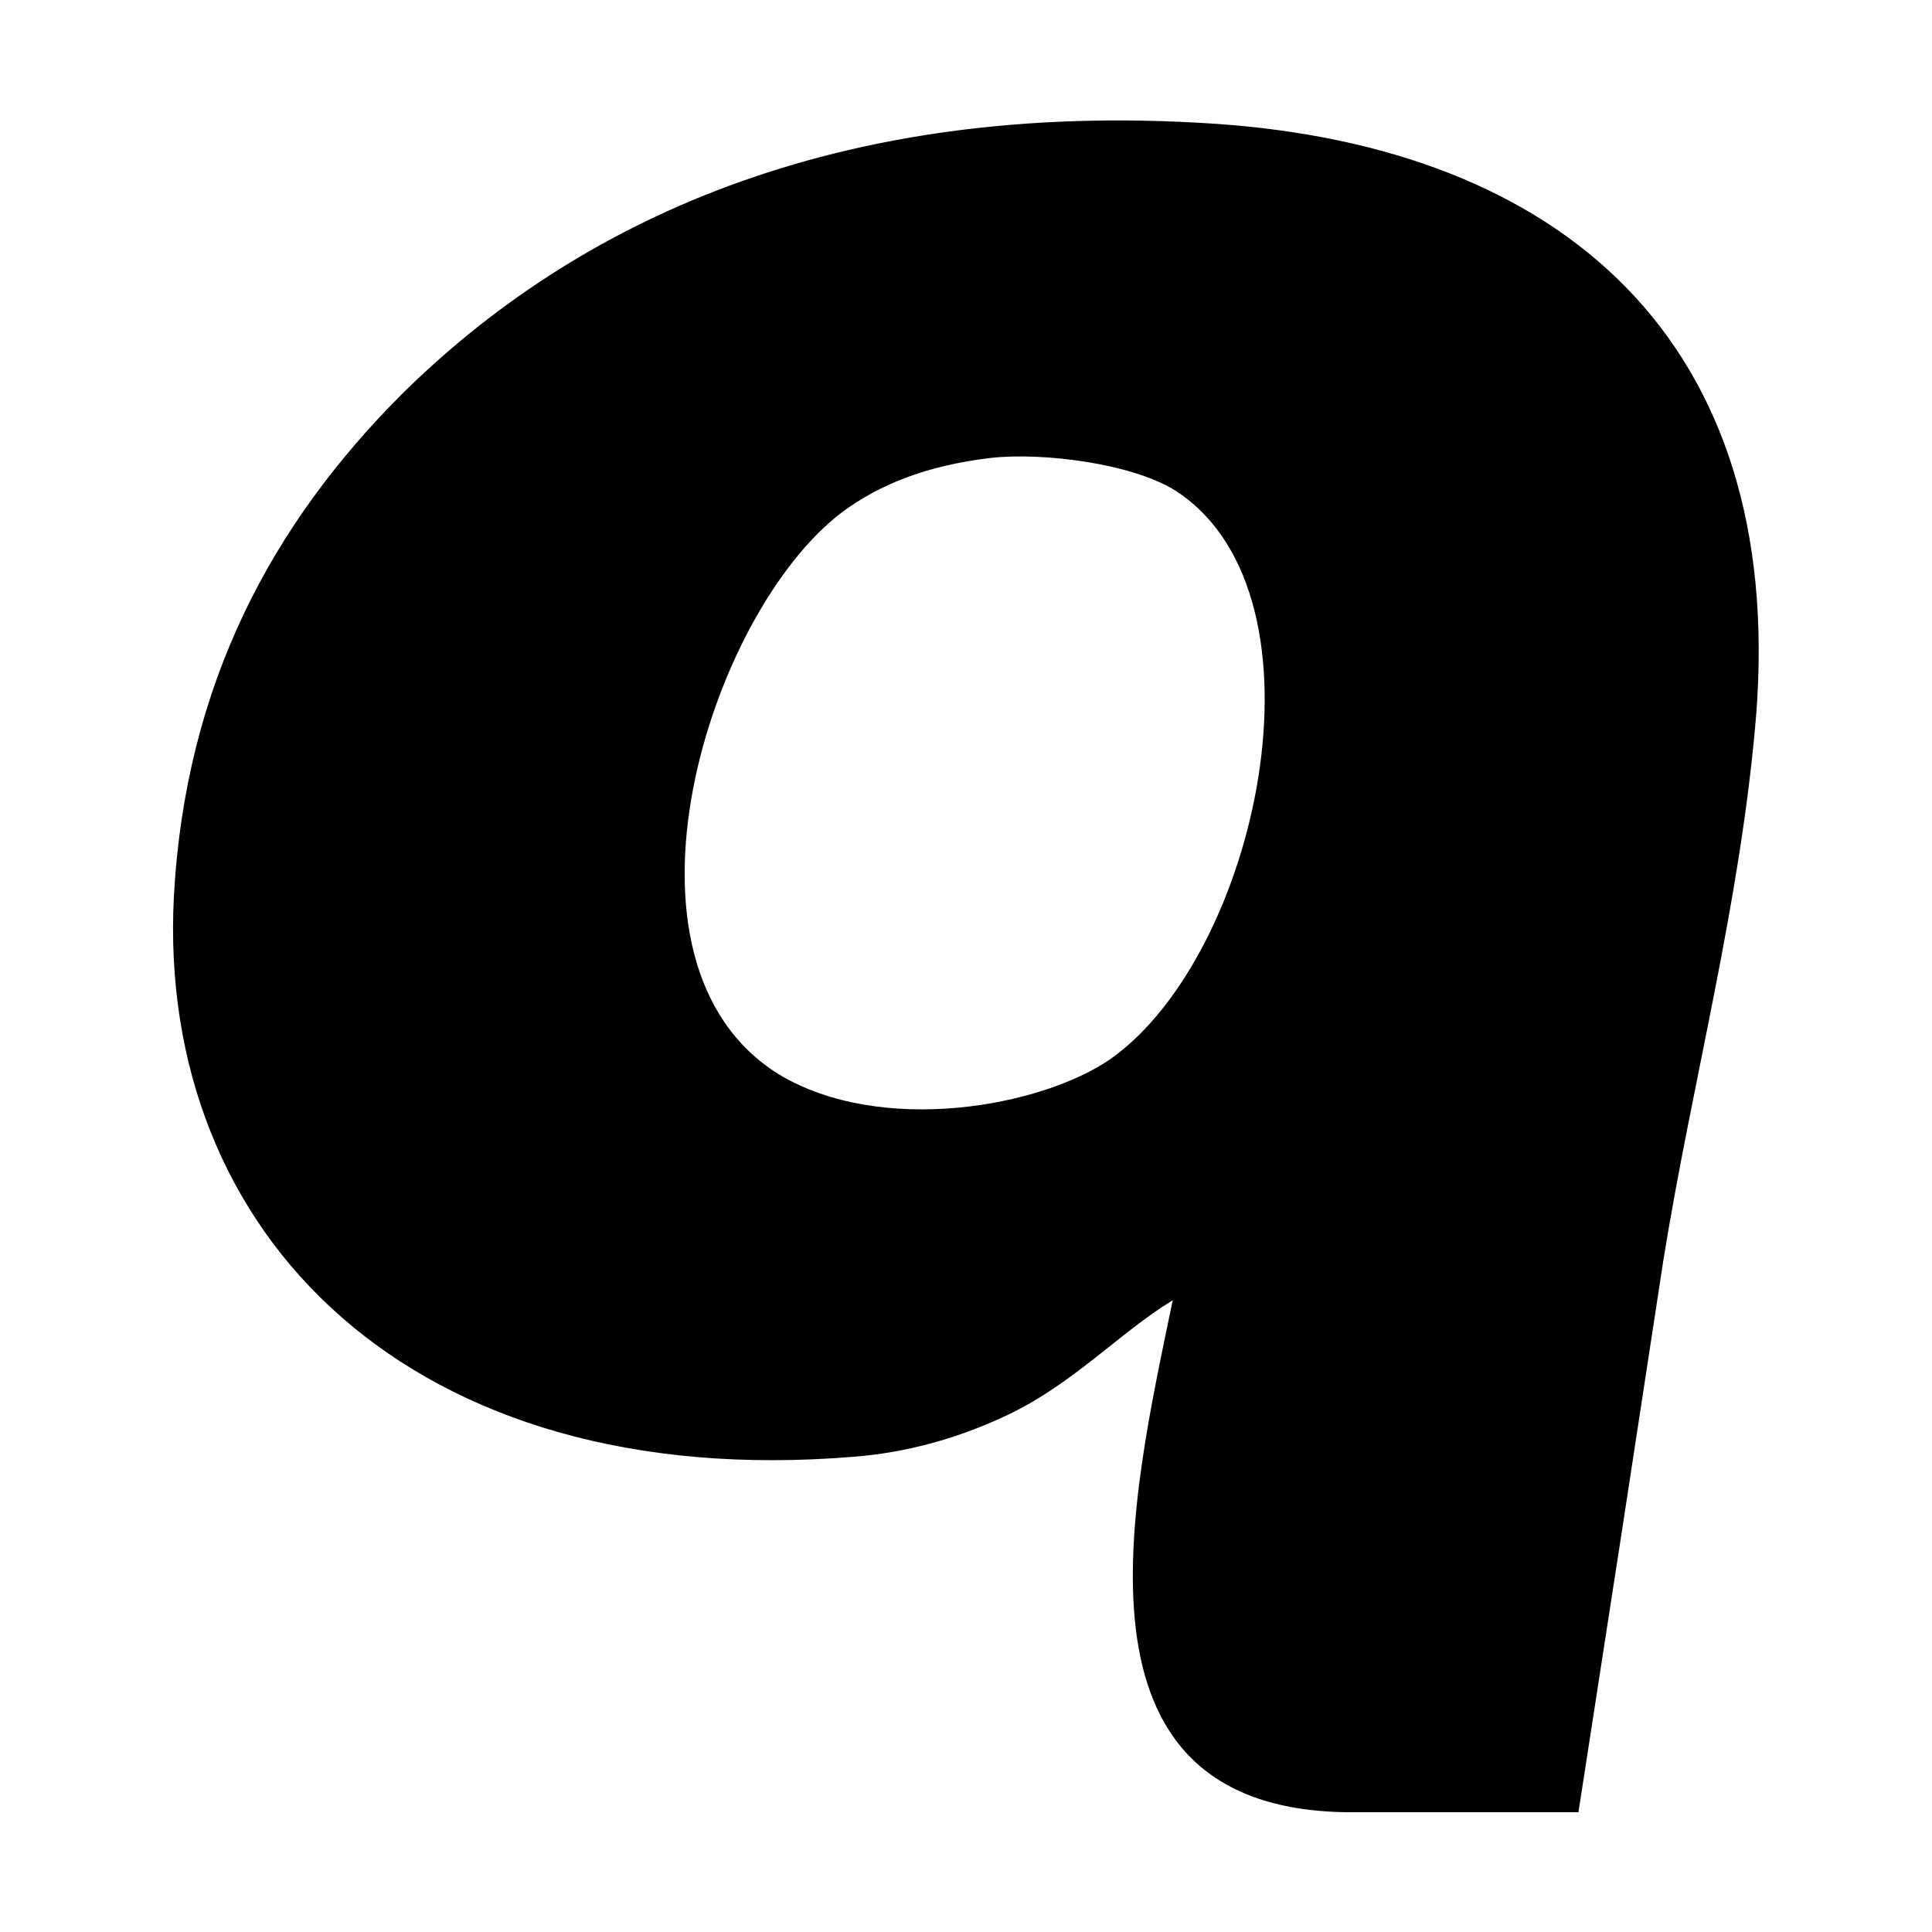 <svg width="64" height="64" viewBox="0 0 1000 1000" xmlns="http://www.w3.org/2000/svg"><path d="M697 938h120c16-103 30-194 44-286 15-93 40-185 48-282C924 177 809 76 628 64c-197-13-331 52-420 140-67 67-112 150-118 260-9 175 123 309 352 290 26-2 52-9 76-20 36-16 61-44 89-61-21 102-60 263 90 265zM575 548c-36 25-119 40-172 8-93-58-36-239 33-291 19-14 43-24 77-28 27-3 75 3 97 18 81 55 41 239-35 293z"/></svg>